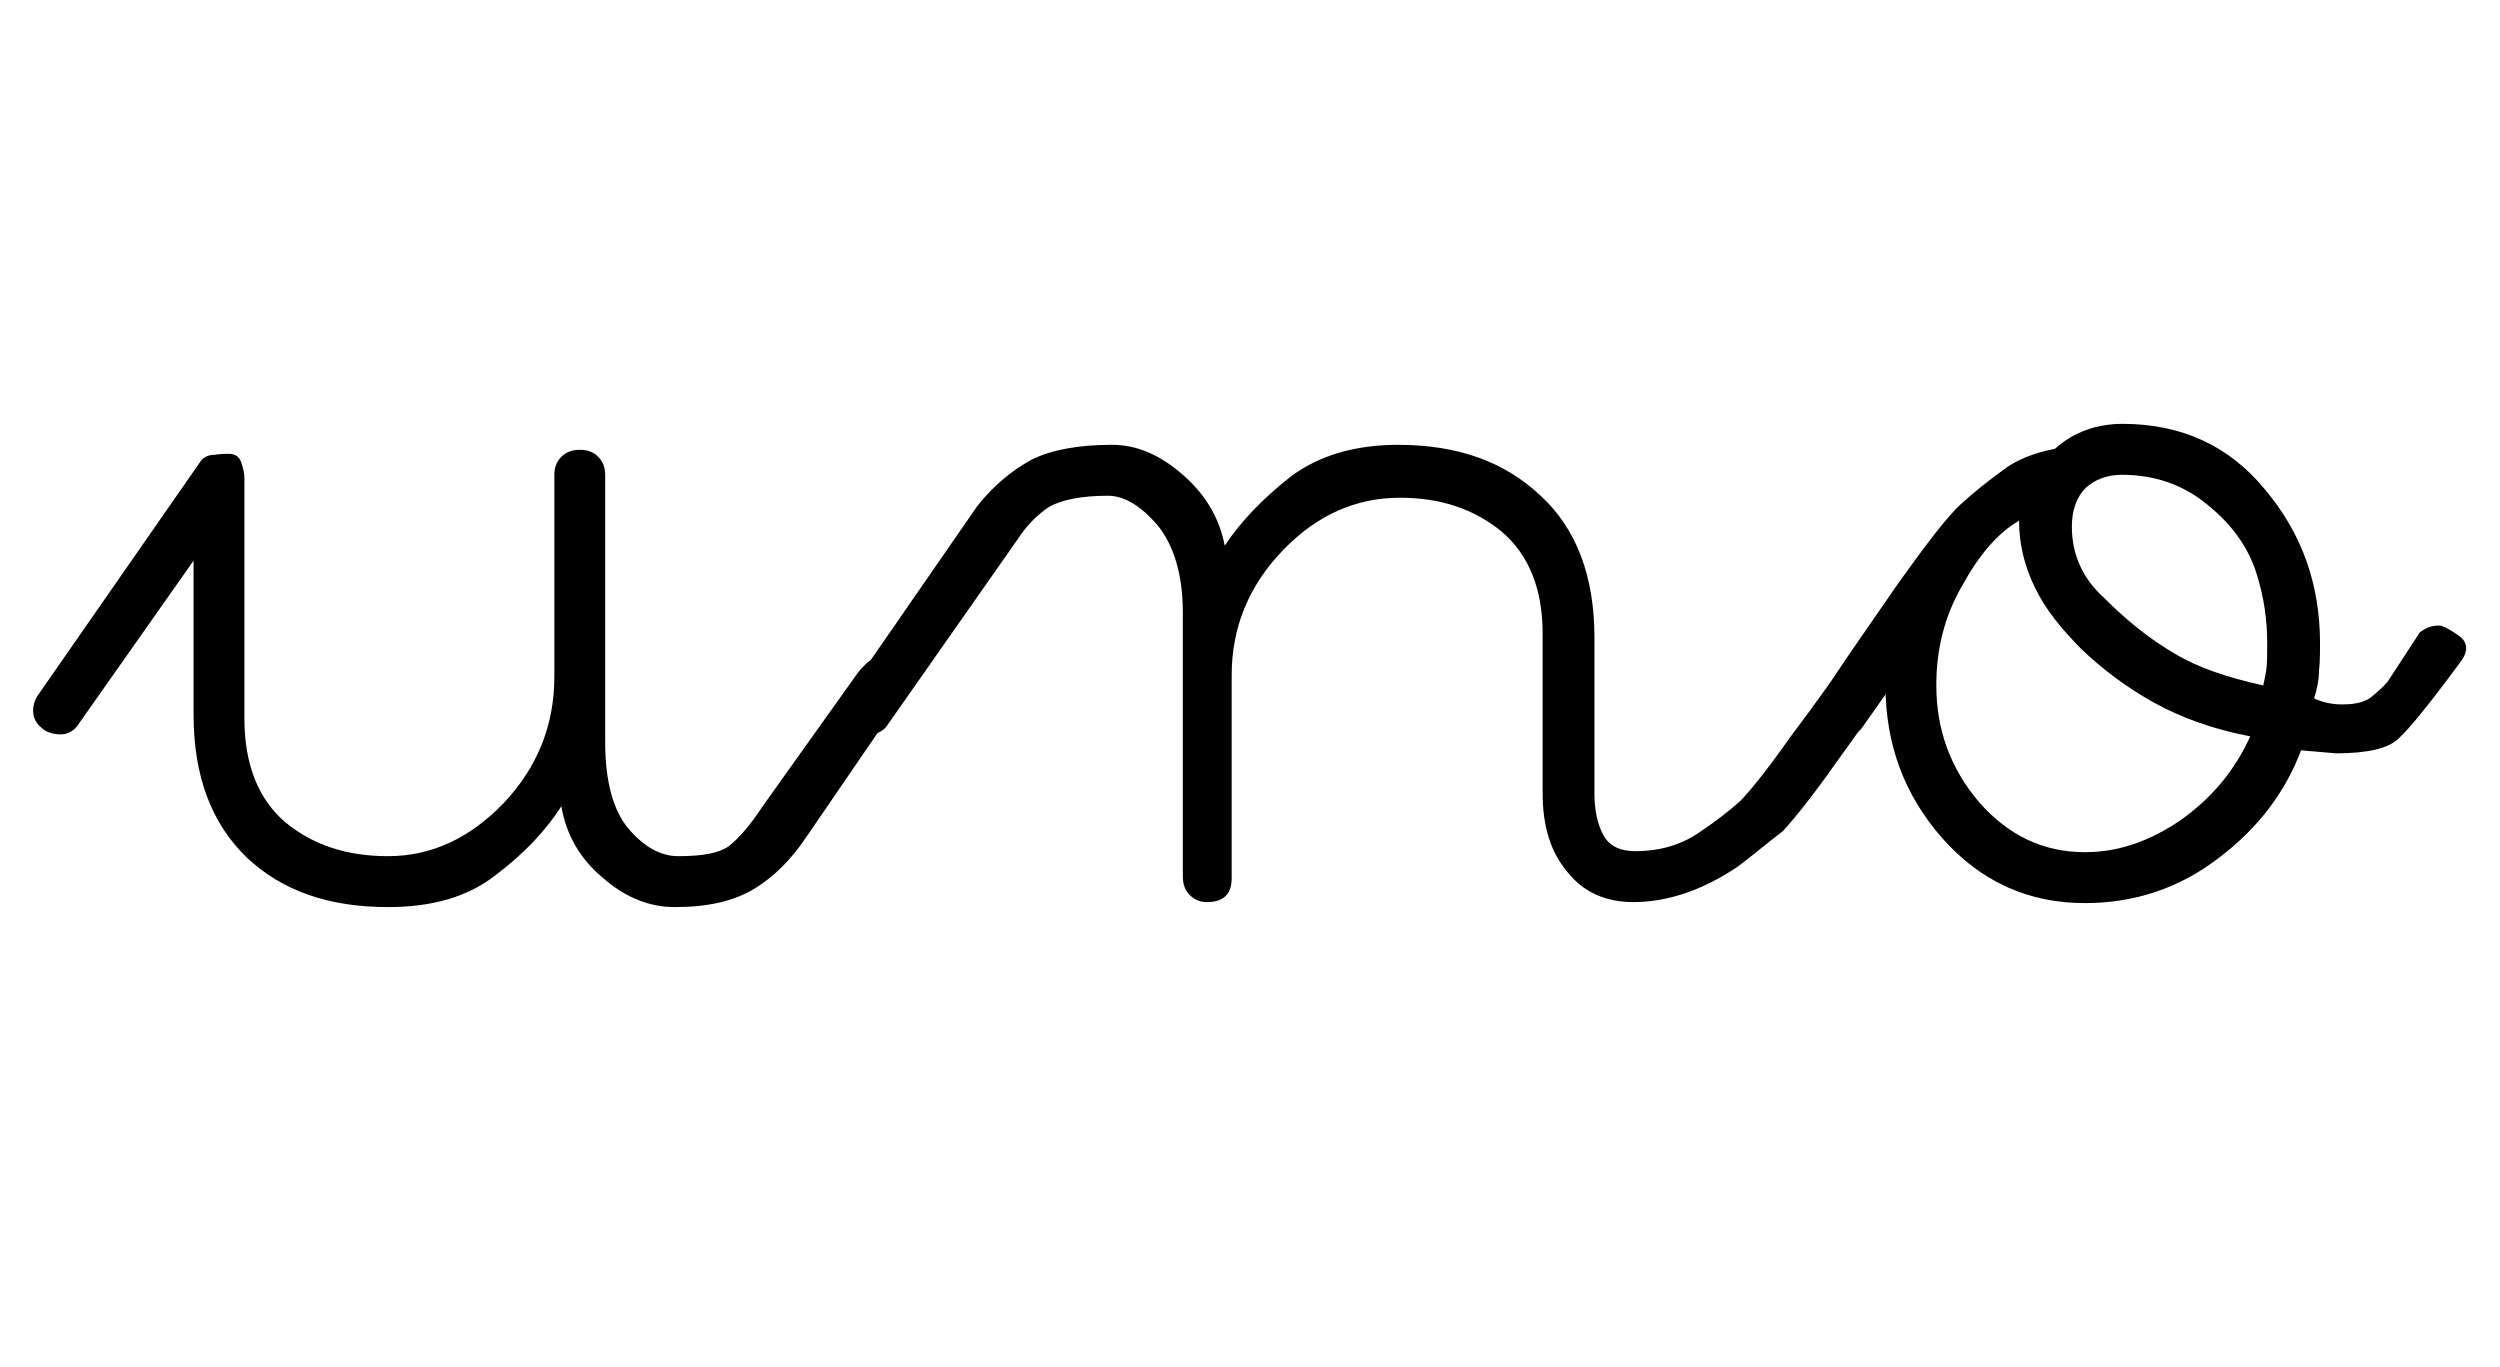 <?xml version="1.0" encoding="UTF-8" standalone="no"?>
<!DOCTYPE svg PUBLIC "-//W3C//DTD SVG 1.1//EN" "http://www.w3.org/Graphics/SVG/1.1/DTD/svg11.dtd">
<svg width="100%" height="100%" viewBox="0 0 75 41" version="1.1" xmlns="http://www.w3.org/2000/svg" xmlns:xlink="http://www.w3.org/1999/xlink" xml:space="preserve" xmlns:serif="http://www.serif.com/" style="fill-rule:evenodd;clip-rule:evenodd;stroke-linejoin:round;stroke-miterlimit:2;">
    <g id="na" transform="matrix(0.073,0,0,0.052,0,0.777)">
        <rect x="0" y="0" width="1024" height="768" style="fill:none;"/>
        <g transform="matrix(13.653,0,0,19.2,-5650.41,-4341.39)">
            <g transform="matrix(30,0,0,30,415.815,252.412)">
                <path d="M0.012,-0.175C0.007,-0.169 0.001,-0.167 -0.004,-0.167C-0.012,-0.167 -0.019,-0.169 -0.024,-0.174C-0.03,-0.179 -0.032,-0.185 -0.032,-0.191C-0.032,-0.195 -0.031,-0.2 -0.028,-0.205L0.135,-0.439C0.138,-0.444 0.143,-0.447 0.15,-0.447C0.157,-0.448 0.162,-0.448 0.164,-0.448C0.171,-0.448 0.175,-0.445 0.177,-0.439C0.179,-0.433 0.18,-0.428 0.18,-0.423L0.18,-0.183C0.18,-0.137 0.194,-0.102 0.221,-0.079C0.249,-0.056 0.283,-0.045 0.324,-0.045C0.368,-0.045 0.406,-0.063 0.44,-0.098C0.474,-0.134 0.491,-0.176 0.491,-0.225L0.491,-0.427C0.491,-0.434 0.493,-0.44 0.498,-0.445C0.503,-0.45 0.509,-0.452 0.517,-0.452C0.524,-0.452 0.53,-0.45 0.535,-0.445C0.54,-0.44 0.542,-0.434 0.542,-0.426L0.542,-0.159C0.542,-0.12 0.55,-0.091 0.565,-0.073C0.581,-0.054 0.598,-0.045 0.615,-0.045C0.64,-0.045 0.656,-0.048 0.666,-0.055C0.675,-0.062 0.687,-0.075 0.7,-0.095L0.795,-0.228C0.798,-0.232 0.801,-0.235 0.804,-0.238C0.807,-0.241 0.812,-0.243 0.817,-0.243C0.822,-0.243 0.828,-0.24 0.834,-0.236C0.841,-0.232 0.844,-0.226 0.844,-0.218C0.844,-0.212 0.843,-0.208 0.842,-0.207C0.841,-0.205 0.84,-0.204 0.839,-0.203L0.743,-0.063C0.728,-0.041 0.711,-0.024 0.691,-0.012C0.671,0 0.645,0.006 0.612,0.006C0.587,0.006 0.563,-0.003 0.54,-0.023C0.517,-0.042 0.503,-0.066 0.498,-0.095C0.482,-0.07 0.46,-0.047 0.432,-0.026C0.404,-0.004 0.368,0.006 0.324,0.006C0.265,0.006 0.218,-0.01 0.182,-0.044C0.147,-0.078 0.129,-0.125 0.129,-0.187L0.129,-0.341L0.012,-0.175Z" style="fill-rule:nonzero;"/>
            </g>
            <g transform="matrix(30,0,0,30,440.102,252.412)">
                <path d="M0.361,-0.226L0.361,-0.023C0.361,-0.007 0.353,0.001 0.336,0.001C0.33,0.001 0.324,-0.001 0.319,-0.006C0.314,-0.011 0.312,-0.017 0.312,-0.025L0.312,-0.289C0.312,-0.327 0.303,-0.356 0.287,-0.376C0.27,-0.396 0.253,-0.406 0.237,-0.406C0.21,-0.406 0.191,-0.402 0.178,-0.395C0.166,-0.387 0.155,-0.376 0.146,-0.362L0.014,-0.174C0.008,-0.168 0.001,-0.166 -0.006,-0.166C-0.012,-0.166 -0.018,-0.168 -0.022,-0.172C-0.027,-0.177 -0.03,-0.184 -0.03,-0.193C-0.03,-0.197 -0.028,-0.202 -0.025,-0.207L0.106,-0.396C0.122,-0.416 0.14,-0.431 0.16,-0.442C0.18,-0.452 0.207,-0.457 0.241,-0.457C0.266,-0.457 0.289,-0.447 0.312,-0.427C0.335,-0.407 0.349,-0.383 0.354,-0.356C0.37,-0.38 0.392,-0.403 0.42,-0.425C0.448,-0.446 0.484,-0.457 0.528,-0.457C0.588,-0.457 0.635,-0.44 0.671,-0.406C0.707,-0.373 0.725,-0.325 0.725,-0.264L0.725,-0.108C0.725,-0.091 0.728,-0.077 0.734,-0.066C0.74,-0.055 0.751,-0.05 0.766,-0.05C0.79,-0.05 0.811,-0.056 0.829,-0.068C0.847,-0.08 0.861,-0.091 0.871,-0.1C0.881,-0.11 0.898,-0.131 0.922,-0.165C0.947,-0.198 0.971,-0.232 0.994,-0.265C0.999,-0.27 1.006,-0.272 1.015,-0.272C1.021,-0.272 1.026,-0.271 1.031,-0.268C1.041,-0.258 1.042,-0.248 1.037,-0.236C1.014,-0.204 0.991,-0.171 0.967,-0.138C0.943,-0.104 0.925,-0.082 0.914,-0.07C0.898,-0.058 0.883,-0.045 0.868,-0.034C0.832,-0.01 0.797,0.001 0.764,0.001C0.736,0.001 0.714,-0.009 0.698,-0.029C0.681,-0.049 0.673,-0.075 0.673,-0.108L0.673,-0.268C0.673,-0.313 0.659,-0.347 0.632,-0.37C0.604,-0.393 0.57,-0.404 0.53,-0.404C0.486,-0.404 0.447,-0.387 0.413,-0.352C0.378,-0.316 0.361,-0.274 0.361,-0.226Z" style="fill-rule:nonzero;"/>
            </g>
            <g transform="matrix(30,0,0,30,469.502,252.412)">
                <path d="M-0.018,-0.166C-0.027,-0.17 -0.032,-0.178 -0.032,-0.191C-0.032,-0.196 -0.025,-0.209 -0.011,-0.23C0.003,-0.251 0.024,-0.281 0.051,-0.32C0.079,-0.359 0.099,-0.385 0.112,-0.397C0.125,-0.409 0.139,-0.42 0.154,-0.431C0.168,-0.442 0.186,-0.449 0.207,-0.453C0.226,-0.47 0.249,-0.478 0.275,-0.478C0.334,-0.478 0.382,-0.456 0.418,-0.412C0.455,-0.368 0.473,-0.317 0.473,-0.258C0.473,-0.25 0.473,-0.24 0.472,-0.231C0.472,-0.222 0.47,-0.212 0.467,-0.203C0.476,-0.199 0.485,-0.197 0.495,-0.197C0.508,-0.197 0.517,-0.199 0.524,-0.204C0.53,-0.209 0.536,-0.214 0.541,-0.22L0.573,-0.269C0.578,-0.273 0.584,-0.276 0.592,-0.276C0.596,-0.276 0.602,-0.273 0.612,-0.266C0.621,-0.26 0.622,-0.251 0.615,-0.241C0.584,-0.199 0.563,-0.173 0.552,-0.163C0.542,-0.153 0.521,-0.148 0.489,-0.148L0.454,-0.151C0.438,-0.109 0.411,-0.073 0.371,-0.043C0.332,-0.013 0.287,0.002 0.237,0.002C0.181,0.002 0.133,-0.019 0.094,-0.063C0.056,-0.106 0.037,-0.157 0.037,-0.216L0.037,-0.207L0.013,-0.173C0.005,-0.164 -0.005,-0.161 -0.018,-0.166ZM0.42,-0.258C0.42,-0.281 0.417,-0.304 0.409,-0.329C0.401,-0.354 0.385,-0.377 0.36,-0.397C0.336,-0.417 0.307,-0.427 0.274,-0.427C0.259,-0.427 0.247,-0.422 0.238,-0.414C0.229,-0.405 0.224,-0.392 0.224,-0.375C0.224,-0.347 0.235,-0.323 0.256,-0.304C0.28,-0.28 0.303,-0.262 0.327,-0.248C0.35,-0.234 0.38,-0.224 0.416,-0.216C0.417,-0.22 0.418,-0.225 0.419,-0.231C0.42,-0.238 0.42,-0.247 0.42,-0.258ZM0.237,-0.049C0.271,-0.049 0.302,-0.06 0.333,-0.081C0.364,-0.103 0.387,-0.13 0.403,-0.165C0.366,-0.172 0.333,-0.184 0.306,-0.199C0.279,-0.214 0.255,-0.232 0.234,-0.252C0.213,-0.273 0.197,-0.293 0.187,-0.314C0.177,-0.334 0.171,-0.357 0.171,-0.381C0.15,-0.369 0.131,-0.347 0.114,-0.316C0.096,-0.285 0.088,-0.252 0.088,-0.216C0.088,-0.172 0.102,-0.133 0.131,-0.099C0.16,-0.066 0.195,-0.049 0.237,-0.049Z" style="fill-rule:nonzero;"/>
            </g>
        </g>
    </g>
</svg>
